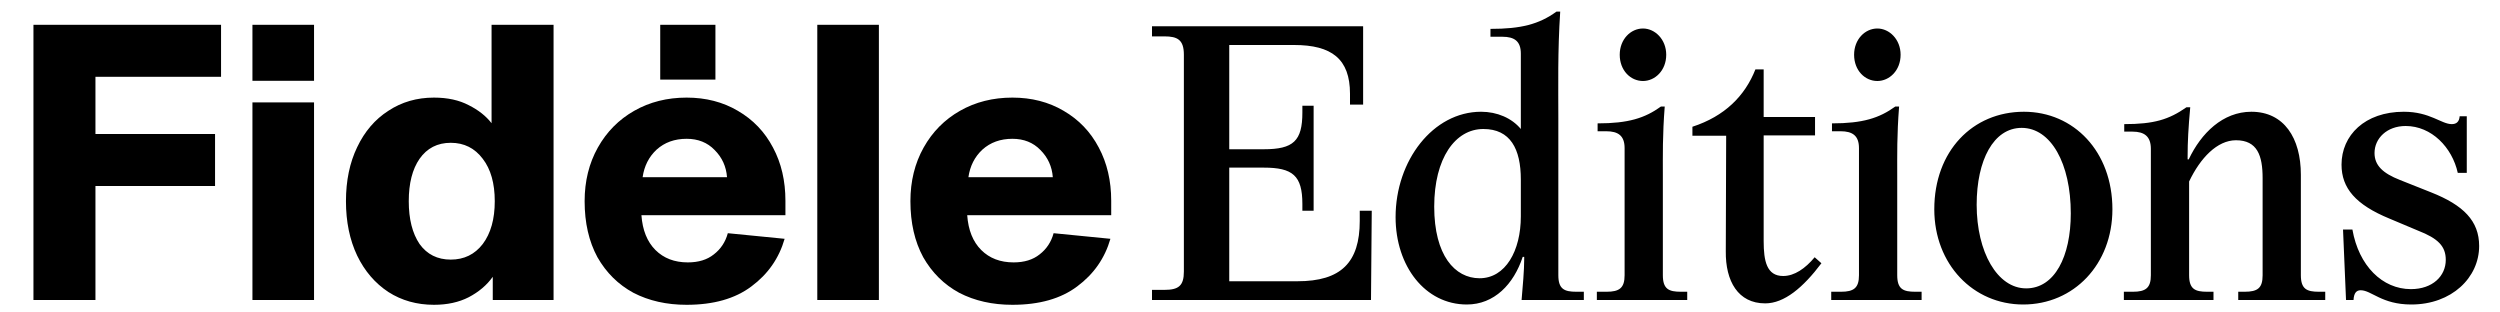 <svg xmlns="http://www.w3.org/2000/svg" fill="none" viewBox="0 0 200 25" height="25" width="200">
<path style="fill:#1664EB;fill:color(display-p3 0.085 0.392 0.923);fill-opacity:1;" fill="#1664EB" d="M17.684 1.984V6.144H7.636V10.72H17.204V14.88H7.636V24H2.676V1.984H17.684ZM25.123 6.464H20.195V1.984H25.123V6.464ZM25.123 24H20.195V8.192H25.123V24ZM34.717 24.384C33.352 24.384 32.136 24.043 31.069 23.36C30.003 22.656 29.171 21.685 28.573 20.448C27.976 19.189 27.677 17.739 27.677 16.096C27.677 14.453 27.976 13.013 28.573 11.776C29.171 10.517 30.003 9.547 31.069 8.864C32.136 8.16 33.352 7.808 34.717 7.808C35.805 7.808 36.733 8.011 37.501 8.416C38.269 8.8 38.877 9.28 39.325 9.856V1.984H44.285V24H39.421V22.144C38.952 22.805 38.312 23.349 37.501 23.776C36.712 24.181 35.784 24.384 34.717 24.384ZM36.061 20.768C37.128 20.768 37.981 20.352 38.621 19.52C39.261 18.667 39.581 17.525 39.581 16.096C39.581 14.667 39.261 13.536 38.621 12.704C37.981 11.851 37.128 11.424 36.061 11.424C34.995 11.424 34.163 11.851 33.565 12.704C32.989 13.536 32.701 14.667 32.701 16.096C32.701 17.525 32.989 18.667 33.565 19.52C34.163 20.352 34.995 20.768 36.061 20.768ZM62.834 17.216H51.314C51.4 18.411 51.773 19.339 52.434 20C53.096 20.661 53.96 20.992 55.026 20.992C55.88 20.992 56.573 20.779 57.106 20.352C57.661 19.925 58.034 19.36 58.226 18.656L62.77 19.104C62.322 20.661 61.437 21.931 60.114 22.912C58.813 23.893 57.085 24.384 54.93 24.384C53.33 24.384 51.912 24.064 50.674 23.424C49.458 22.763 48.498 21.813 47.794 20.576C47.112 19.317 46.77 17.824 46.77 16.096C46.77 14.496 47.122 13.067 47.826 11.808C48.53 10.549 49.501 9.568 50.738 8.864C51.976 8.16 53.373 7.808 54.93 7.808C56.466 7.808 57.832 8.16 59.026 8.864C60.242 9.568 61.181 10.549 61.842 11.808C62.504 13.045 62.834 14.464 62.834 16.064V17.216ZM58.162 14.176C58.098 13.323 57.768 12.597 57.17 12C56.594 11.403 55.848 11.104 54.93 11.104C53.97 11.104 53.17 11.392 52.53 11.968C51.912 12.544 51.538 13.28 51.41 14.176H58.162ZM57.234 6.368H52.818V1.984H57.234V6.368ZM70.311 24H65.383V1.984H70.311V24ZM88.897 17.216H77.377C77.462 18.411 77.835 19.339 78.497 20C79.158 20.661 80.022 20.992 81.089 20.992C81.942 20.992 82.635 20.779 83.169 20.352C83.723 19.925 84.097 19.36 84.289 18.656L88.833 19.104C88.385 20.661 87.499 21.931 86.177 22.912C84.875 23.893 83.147 24.384 80.993 24.384C79.393 24.384 77.974 24.064 76.737 23.424C75.521 22.763 74.561 21.813 73.857 20.576C73.174 19.317 72.833 17.824 72.833 16.096C72.833 14.496 73.185 13.067 73.889 11.808C74.593 10.549 75.563 9.568 76.801 8.864C78.038 8.16 79.435 7.808 80.993 7.808C82.529 7.808 83.894 8.16 85.089 8.864C86.305 9.568 87.243 10.549 87.905 11.808C88.566 13.045 88.897 14.464 88.897 16.064V17.216ZM84.225 14.176C84.161 13.323 83.83 12.597 83.233 12C82.657 11.403 81.91 11.104 80.993 11.104C80.033 11.104 79.233 11.392 78.593 11.968C77.974 12.544 77.601 13.28 77.473 14.176H84.225Z"></path>
<path style="fill:#1664EB;fill:color(display-p3 0.085 0.392 0.923);fill-opacity:1;" fill="#1664EB" d="M92.16 24V23.19H93.15C94.29 23.19 94.71 22.86 94.71 21.72V4.38C94.71 3.18 94.2 2.91 93.15 2.91H92.16V2.1H109.05V8.37H108V7.5C108 4.71 106.53 3.6 103.53 3.6H98.34V11.94H101.1C103.47 11.94 104.19 11.28 104.19 9V8.46H105.09V16.86H104.19V16.32C104.19 14.04 103.41 13.41 101.1 13.41H98.34V22.5H103.8C107.28 22.5 108.78 21 108.78 17.67V16.86H109.74L109.68 24H92.16ZM117.347 24.36C114.017 24.36 111.647 21.3 111.647 17.37C111.647 12.84 114.647 8.94 118.487 8.94C119.777 8.94 120.947 9.45 121.667 10.32V4.29C121.667 3.3 121.157 2.94 120.197 2.94H119.237V2.31C121.667 2.31 123.107 1.95 124.517 0.93H124.817C124.607 4.11 124.667 6.93 124.667 9.45V22.02C124.667 23.13 125.147 23.34 126.107 23.34H126.707V24H121.727C121.817 22.95 121.937 21.63 121.937 20.7V20.55H121.817C121.097 22.74 119.537 24.36 117.347 24.36ZM114.737 16.53C114.737 20.43 116.387 22.26 118.367 22.26C120.437 22.26 121.667 20.07 121.667 17.31V14.37C121.667 11.91 120.827 10.32 118.667 10.32C116.417 10.32 114.737 12.66 114.737 16.53ZM127.748 24V23.34H128.528C129.548 23.34 129.968 23.04 129.968 22.02V11.85C129.968 10.86 129.458 10.5 128.498 10.5H127.808V9.87C130.268 9.87 131.588 9.45 132.878 8.52H133.178C132.998 10.83 133.028 12.36 133.028 14.07V22.02C133.028 23.13 133.508 23.34 134.468 23.34H134.978V24H127.748ZM129.578 4.38C129.578 3.15 130.448 2.28 131.438 2.28C132.398 2.28 133.298 3.15 133.298 4.38C133.298 5.64 132.398 6.48 131.438 6.48C130.448 6.48 129.578 5.64 129.578 4.38ZM141.213 24.27C139.053 24.27 138.033 22.5 138.063 20.1L138.093 10.86H135.393V10.14C137.973 9.3 139.593 7.68 140.433 5.55H141.093V9.36H145.203V10.83H141.093V19.29C141.093 20.88 141.333 22.08 142.653 22.08C143.553 22.08 144.423 21.48 145.173 20.58L145.713 21.06C144.243 23.01 142.743 24.27 141.213 24.27ZM146.498 24V23.34H147.278C148.298 23.34 148.718 23.04 148.718 22.02V11.85C148.718 10.86 148.208 10.5 147.248 10.5H146.558V9.87C149.018 9.87 150.338 9.45 151.628 8.52H151.928C151.748 10.83 151.778 12.36 151.778 14.07V22.02C151.778 23.13 152.258 23.34 153.218 23.34H153.728V24H146.498ZM148.328 4.38C148.328 3.15 149.198 2.28 150.188 2.28C151.148 2.28 152.048 3.15 152.048 4.38C152.048 5.64 151.148 6.48 150.188 6.48C149.198 6.48 148.328 5.64 148.328 4.38ZM161.853 24.36C157.863 24.36 154.743 21.15 154.743 16.74C154.743 12.09 157.803 8.94 161.913 8.94C165.903 8.94 168.993 12.12 168.993 16.74C168.993 21.15 165.903 24.36 161.853 24.36ZM158.133 16.38C158.133 20.16 159.783 23.07 162.093 23.07C164.373 23.07 165.663 20.52 165.663 17.07C165.663 13.08 164.073 10.23 161.733 10.23C159.483 10.23 158.133 12.81 158.133 16.38ZM179.059 24V23.34H179.569C180.619 23.34 181.009 23.04 181.009 22.02V14.25C181.009 12.45 180.589 11.22 178.879 11.22C177.379 11.22 176.029 12.63 175.129 14.52V22.02C175.129 23.13 175.609 23.34 176.569 23.34H177.079V24H169.909V23.34H170.629C171.649 23.34 172.069 23.04 172.069 22.02V11.91C172.069 10.92 171.559 10.53 170.599 10.53H169.939V9.93C172.309 9.93 173.509 9.57 174.919 8.58H175.219C175.069 10.23 175.009 11.34 175.009 12.51V12.75H175.099C176.089 10.65 177.829 8.94 180.109 8.94C182.719 8.94 184.069 11.04 184.069 13.98V22.02C184.069 23.13 184.549 23.34 185.509 23.34H186.019V24H179.059ZM192.902 24.36C190.532 24.36 189.722 23.22 188.852 23.22C188.522 23.22 188.312 23.43 188.282 24H187.682L187.442 18.36H188.192C188.702 21.27 190.592 23.13 192.872 23.13C194.612 23.13 195.662 22.08 195.662 20.79C195.662 19.71 195.062 19.08 193.442 18.45L191.162 17.49C188.462 16.38 187.322 15.06 187.322 13.17C187.322 10.83 189.182 8.94 192.302 8.94C194.402 8.94 195.302 9.93 196.142 9.93C196.532 9.93 196.742 9.72 196.772 9.3H197.342V13.83H196.622C196.172 11.79 194.522 10.08 192.452 10.08C190.952 10.08 189.962 11.07 189.962 12.24C189.962 13.23 190.622 13.86 192.002 14.4L194.492 15.39C197.072 16.41 198.332 17.67 198.332 19.68C198.332 22.2 196.142 24.36 192.902 24.36Z"></path>
</svg>
